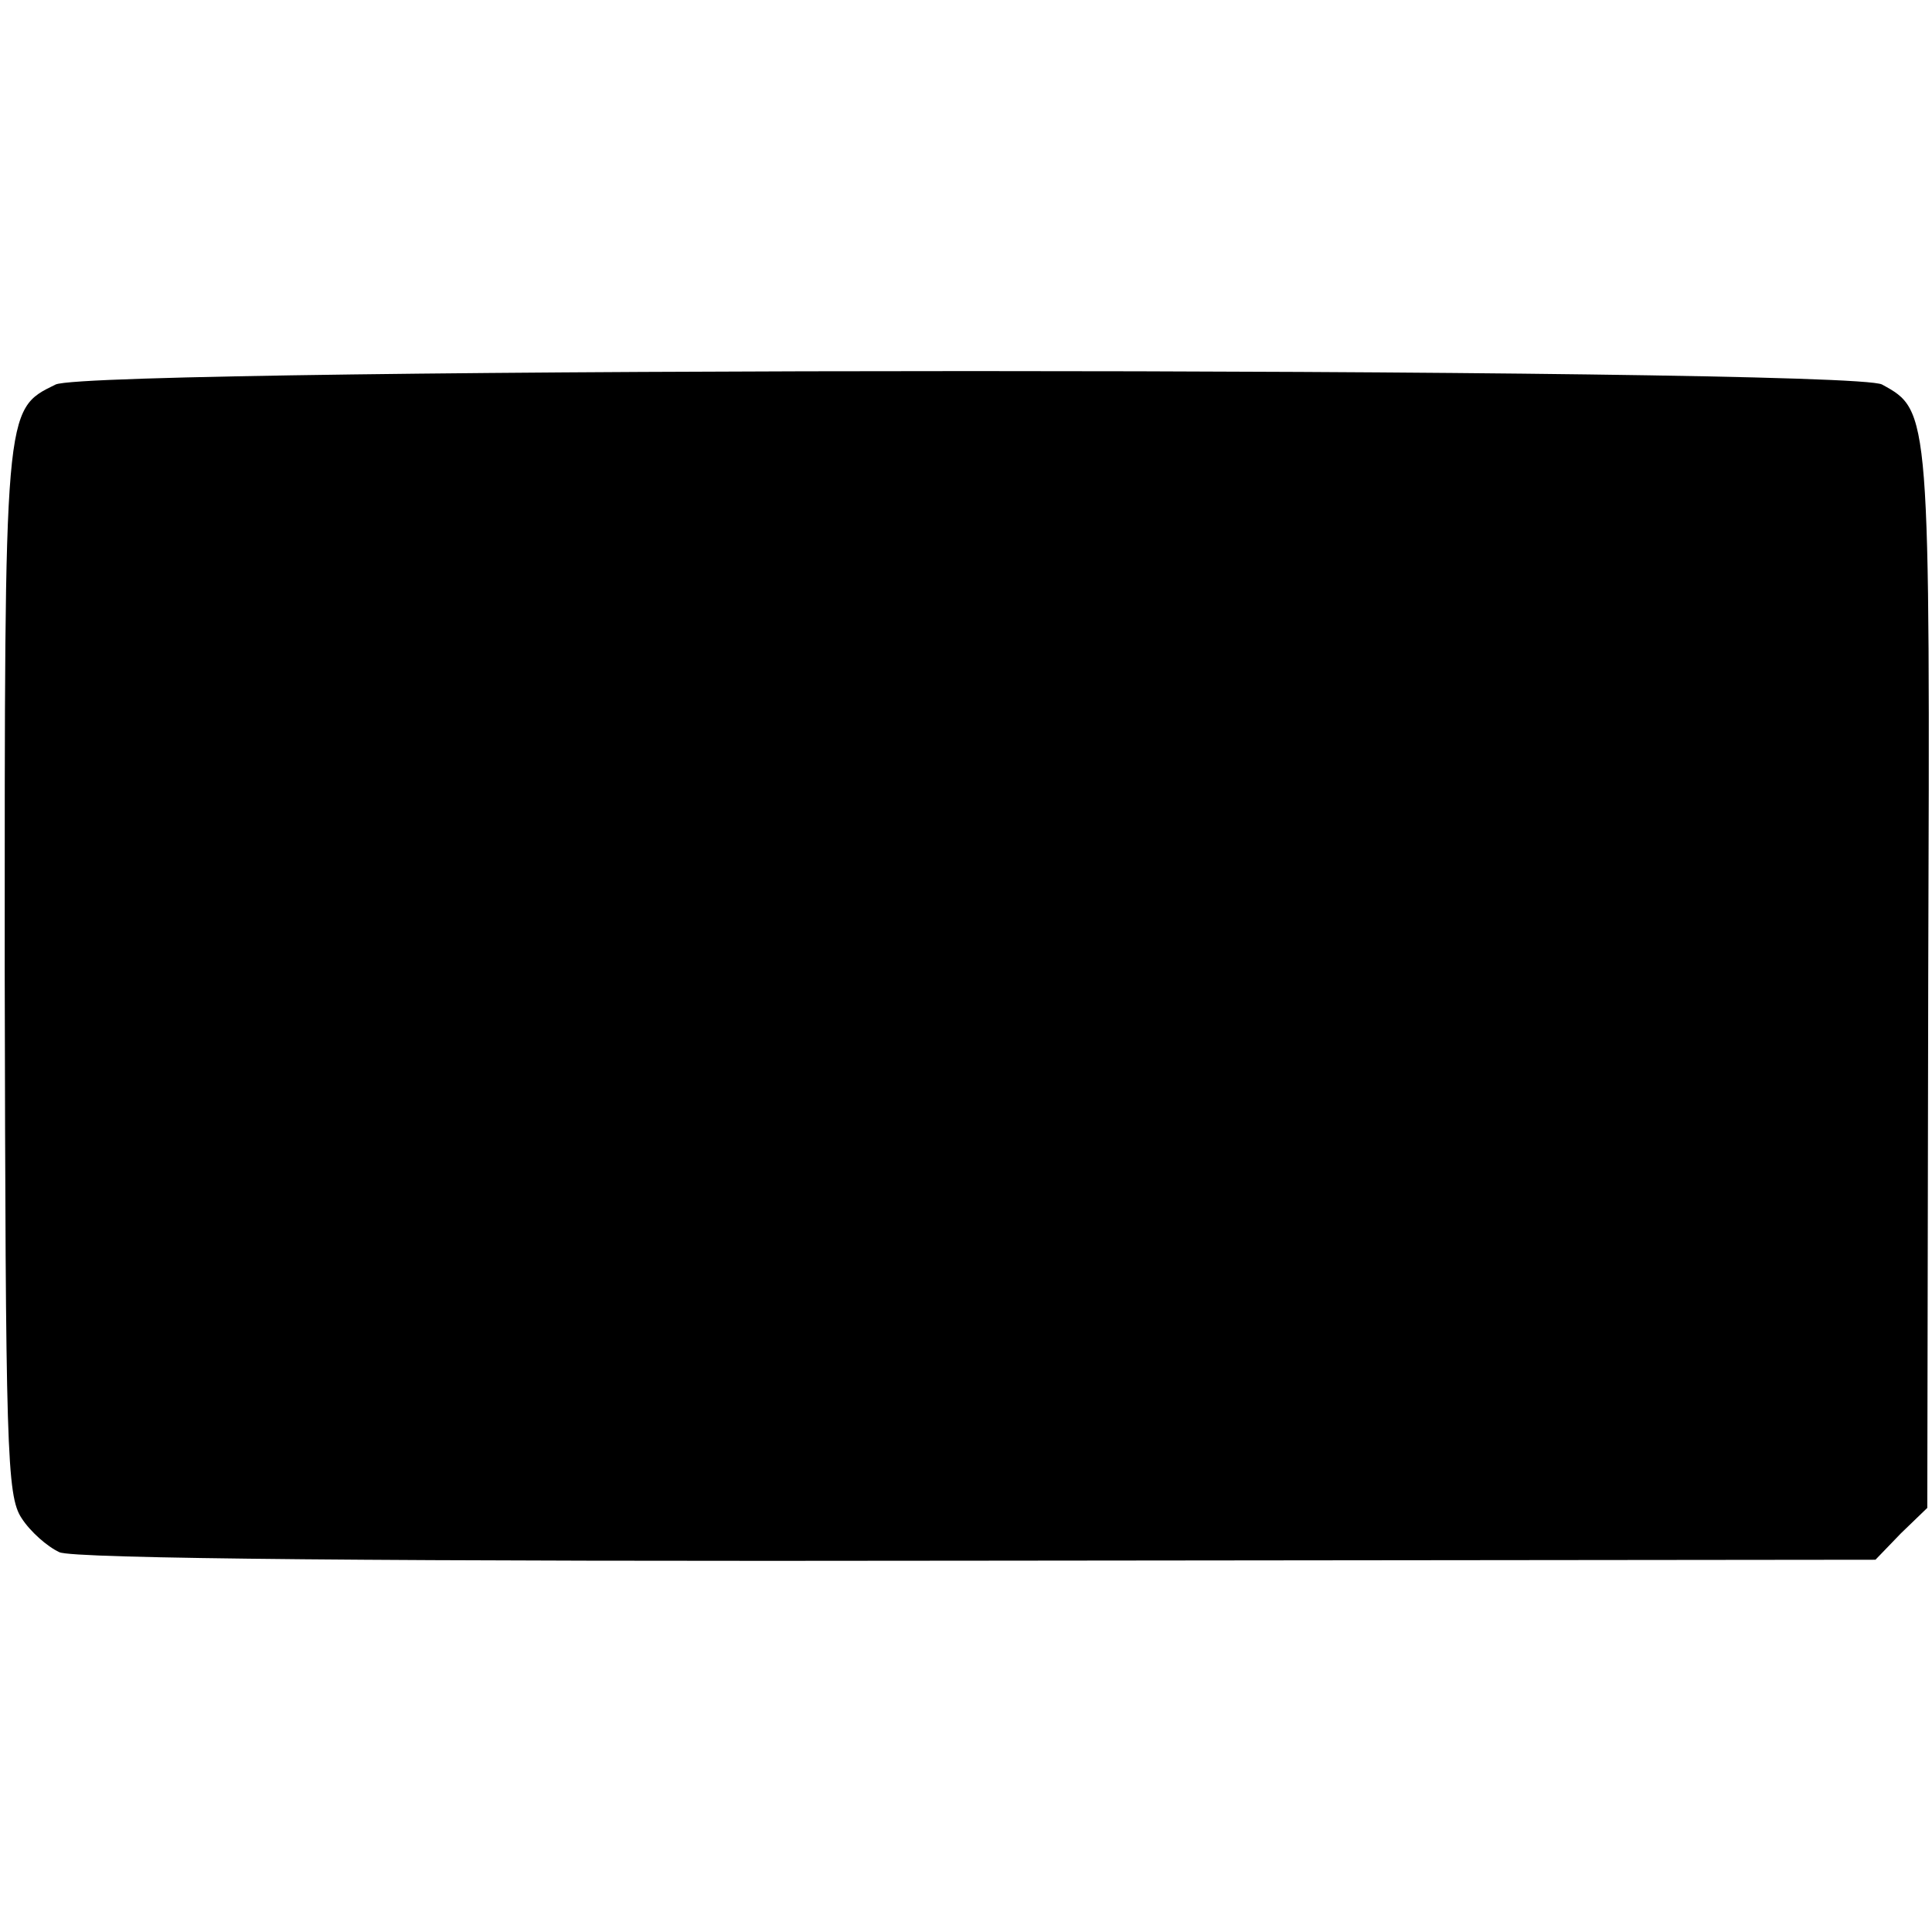 <?xml version="1.0" standalone="no"?>
<!DOCTYPE svg PUBLIC "-//W3C//DTD SVG 20010904//EN"
 "http://www.w3.org/TR/2001/REC-SVG-20010904/DTD/svg10.dtd">
<svg version="1.0" xmlns="http://www.w3.org/2000/svg"
 width="205pt" height="205pt" viewBox="0 0 205 205"
 preserveAspectRatio="xMidYMid meet">
<g transform="translate(0,205) scale(0.1,-0.1)"
fill="#000000" stroke="none">
<path d="M59 1642 c-55 -27 -54 -22 -54 -623 1 -508 2 -556 18 -580 9 -14 27
-30 40 -36 14 -7 351 -10 974 -9 l953 1 27 28 28 27 1 563 c2 602 2 601 -49
629 -34 19 -1898 19 -1938 0z"/>
</g>
</svg>
